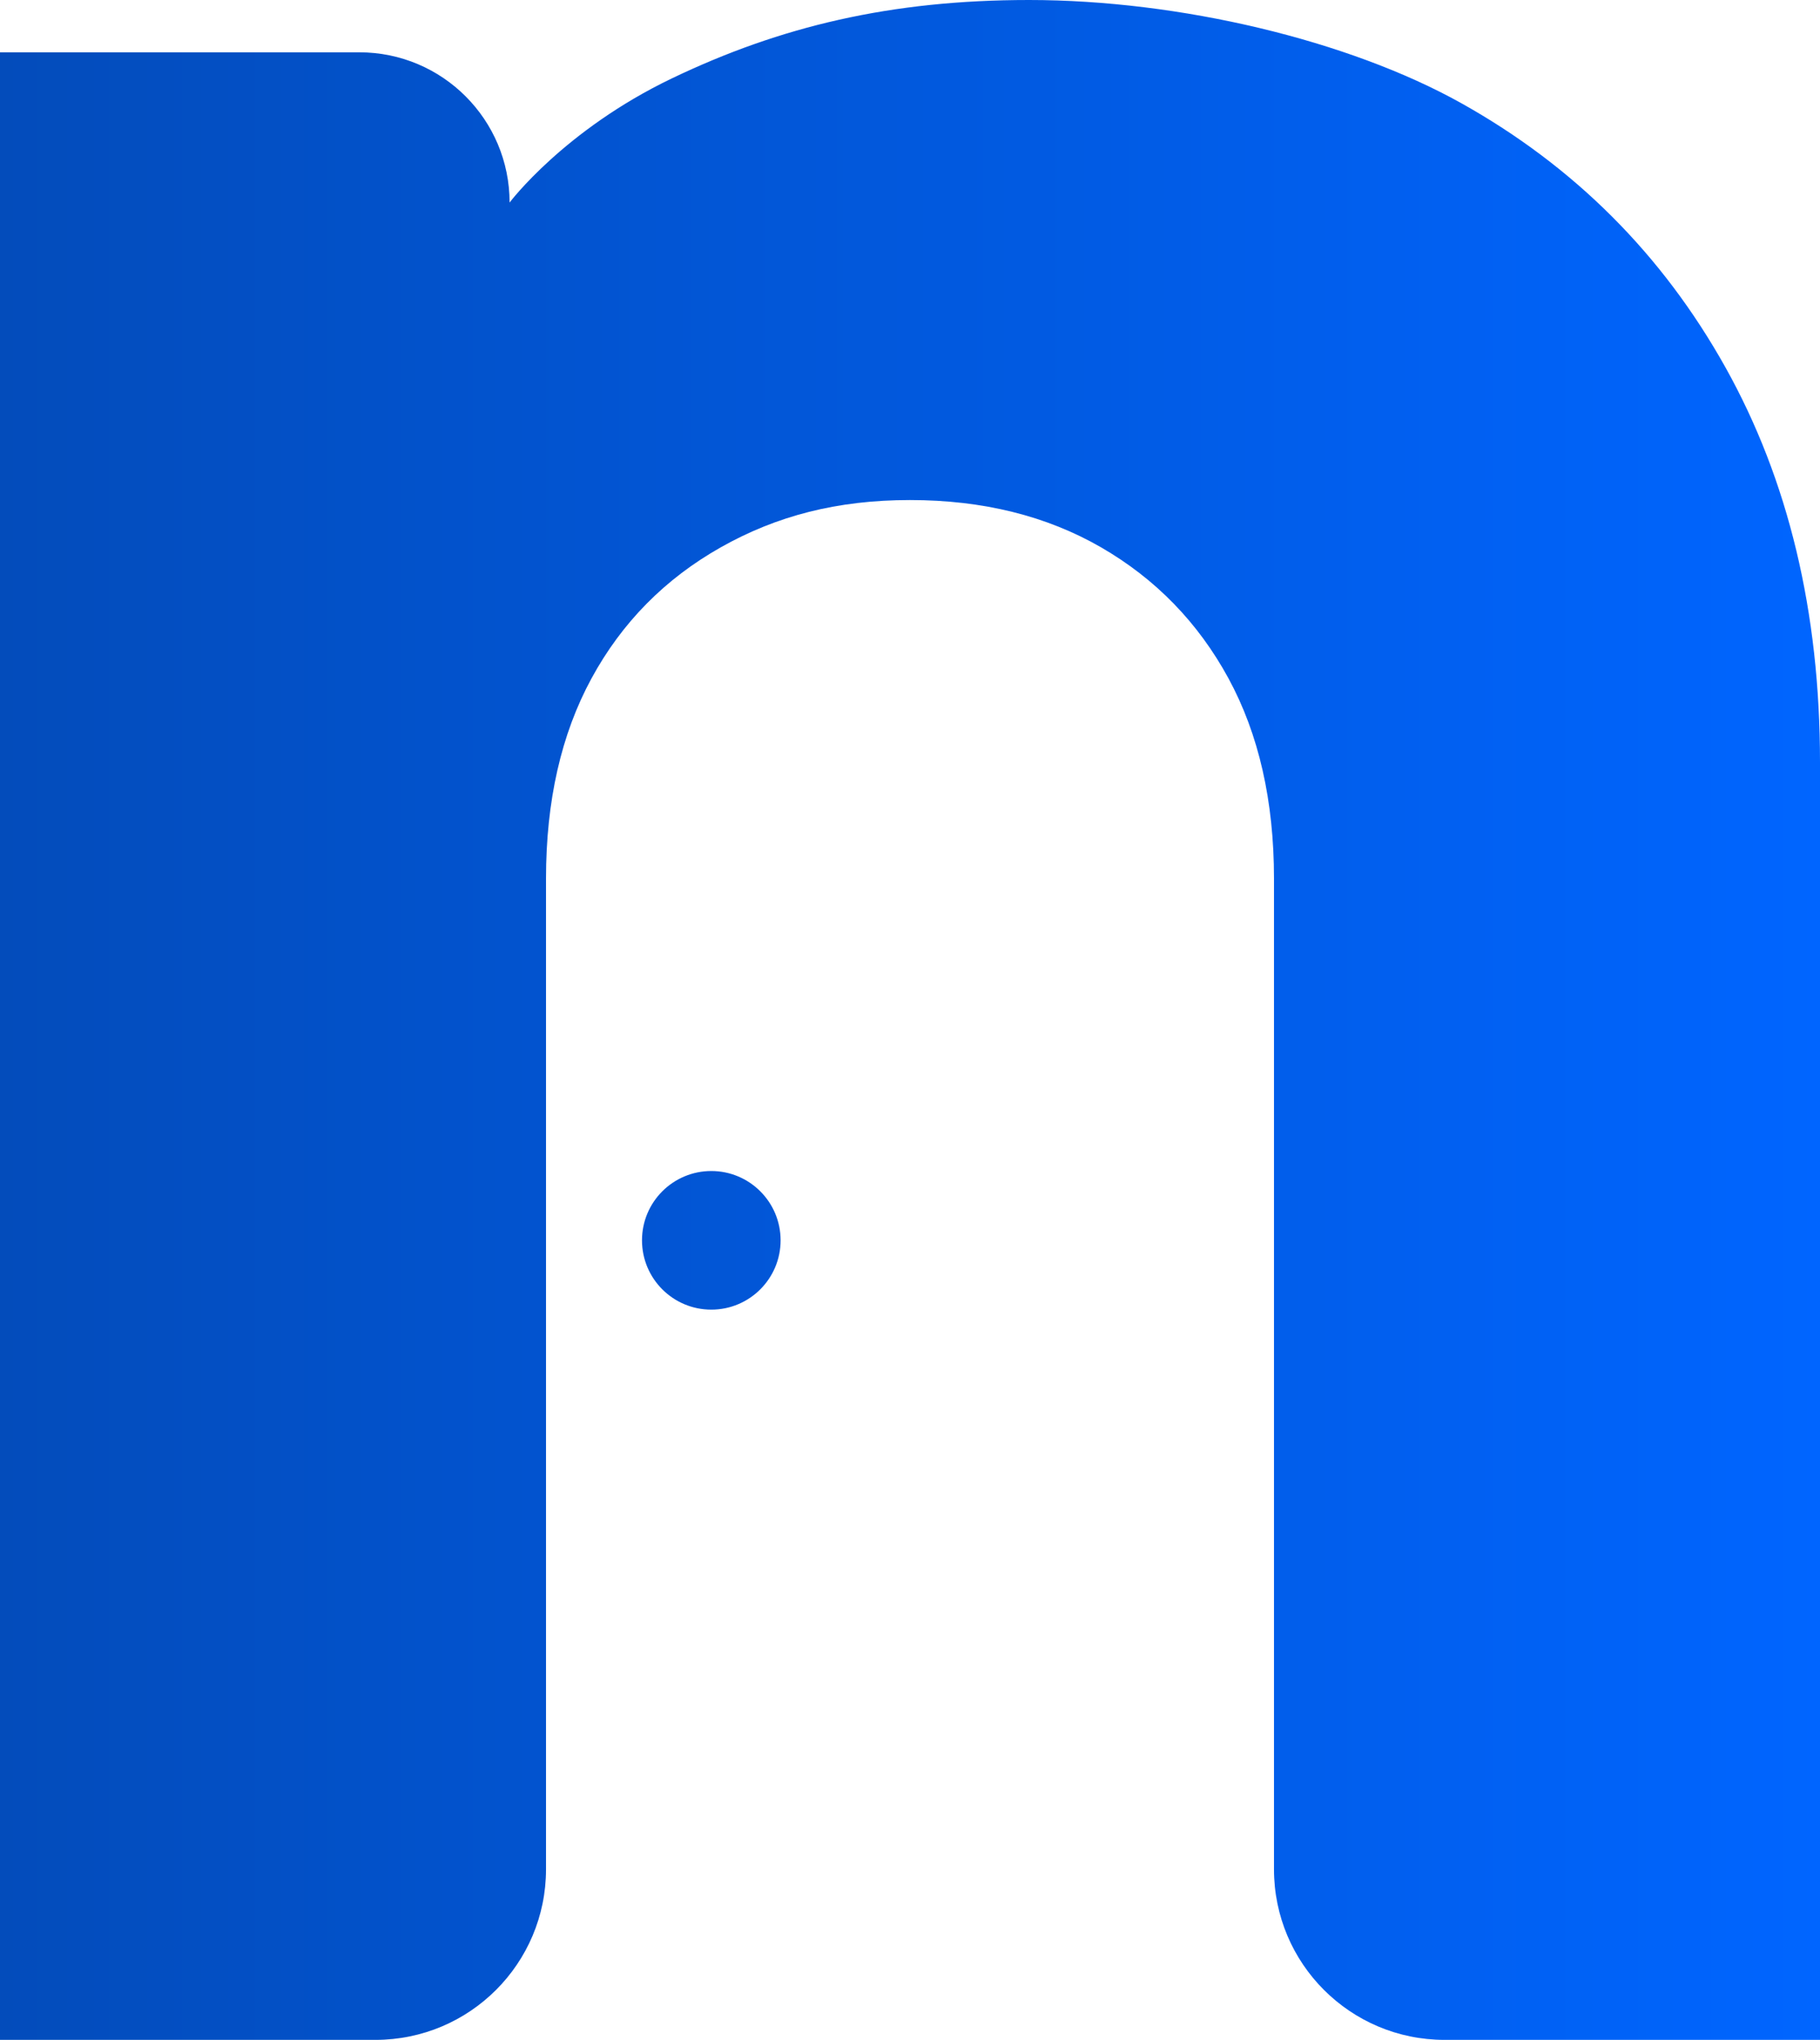 <?xml version="1.0" encoding="UTF-8"?><svg id="_3" xmlns="http://www.w3.org/2000/svg" xmlns:xlink="http://www.w3.org/1999/xlink" viewBox="0 0 461.69 517.43"><defs><linearGradient id="Gradiente_sem_nome_56" x1="0" y1="258.72" x2="461.69" y2="258.72" gradientUnits="userSpaceOnUse"><stop offset="0" stop-color="#034cbb"/><stop offset="1" stop-color="#0065ff"/></linearGradient></defs><path d="M0,517.43V13.27h91.16c21.05,0,38.11,17.06,38.11,38.11h0s13.8-18.39,41.24-31.53S225.94,0,261.03,0c38.16,0,81.08,10.2,109.71,26.2,28.62,16.01,50.93,38.32,66.94,66.94,16,28.62,24.01,62.02,24.01,100.19v324.1h-95.24c-23.9,0-43.27-19.37-43.27-43.27v-251.29c0-19.69-3.85-36.62-11.54-50.79-7.7-14.15-18.47-25.23-32.32-33.24-13.85-7.99-30.01-12-48.48-12s-33.86,4.01-48.01,12c-14.17,8.01-25.09,19.09-32.78,33.24-7.7,14.17-11.54,31.09-11.54,50.79v251.29c0,23.9-19.37,43.27-43.27,43.27H0ZM180.44,297.04c-9.71,0-17.58,7.87-17.58,17.58s7.87,17.58,17.58,17.58,17.58-7.87,17.58-17.58-7.87-17.58-17.58-17.58Z" fill="url(#Gradiente_sem_nome_56)" stroke-width="0"/></svg>